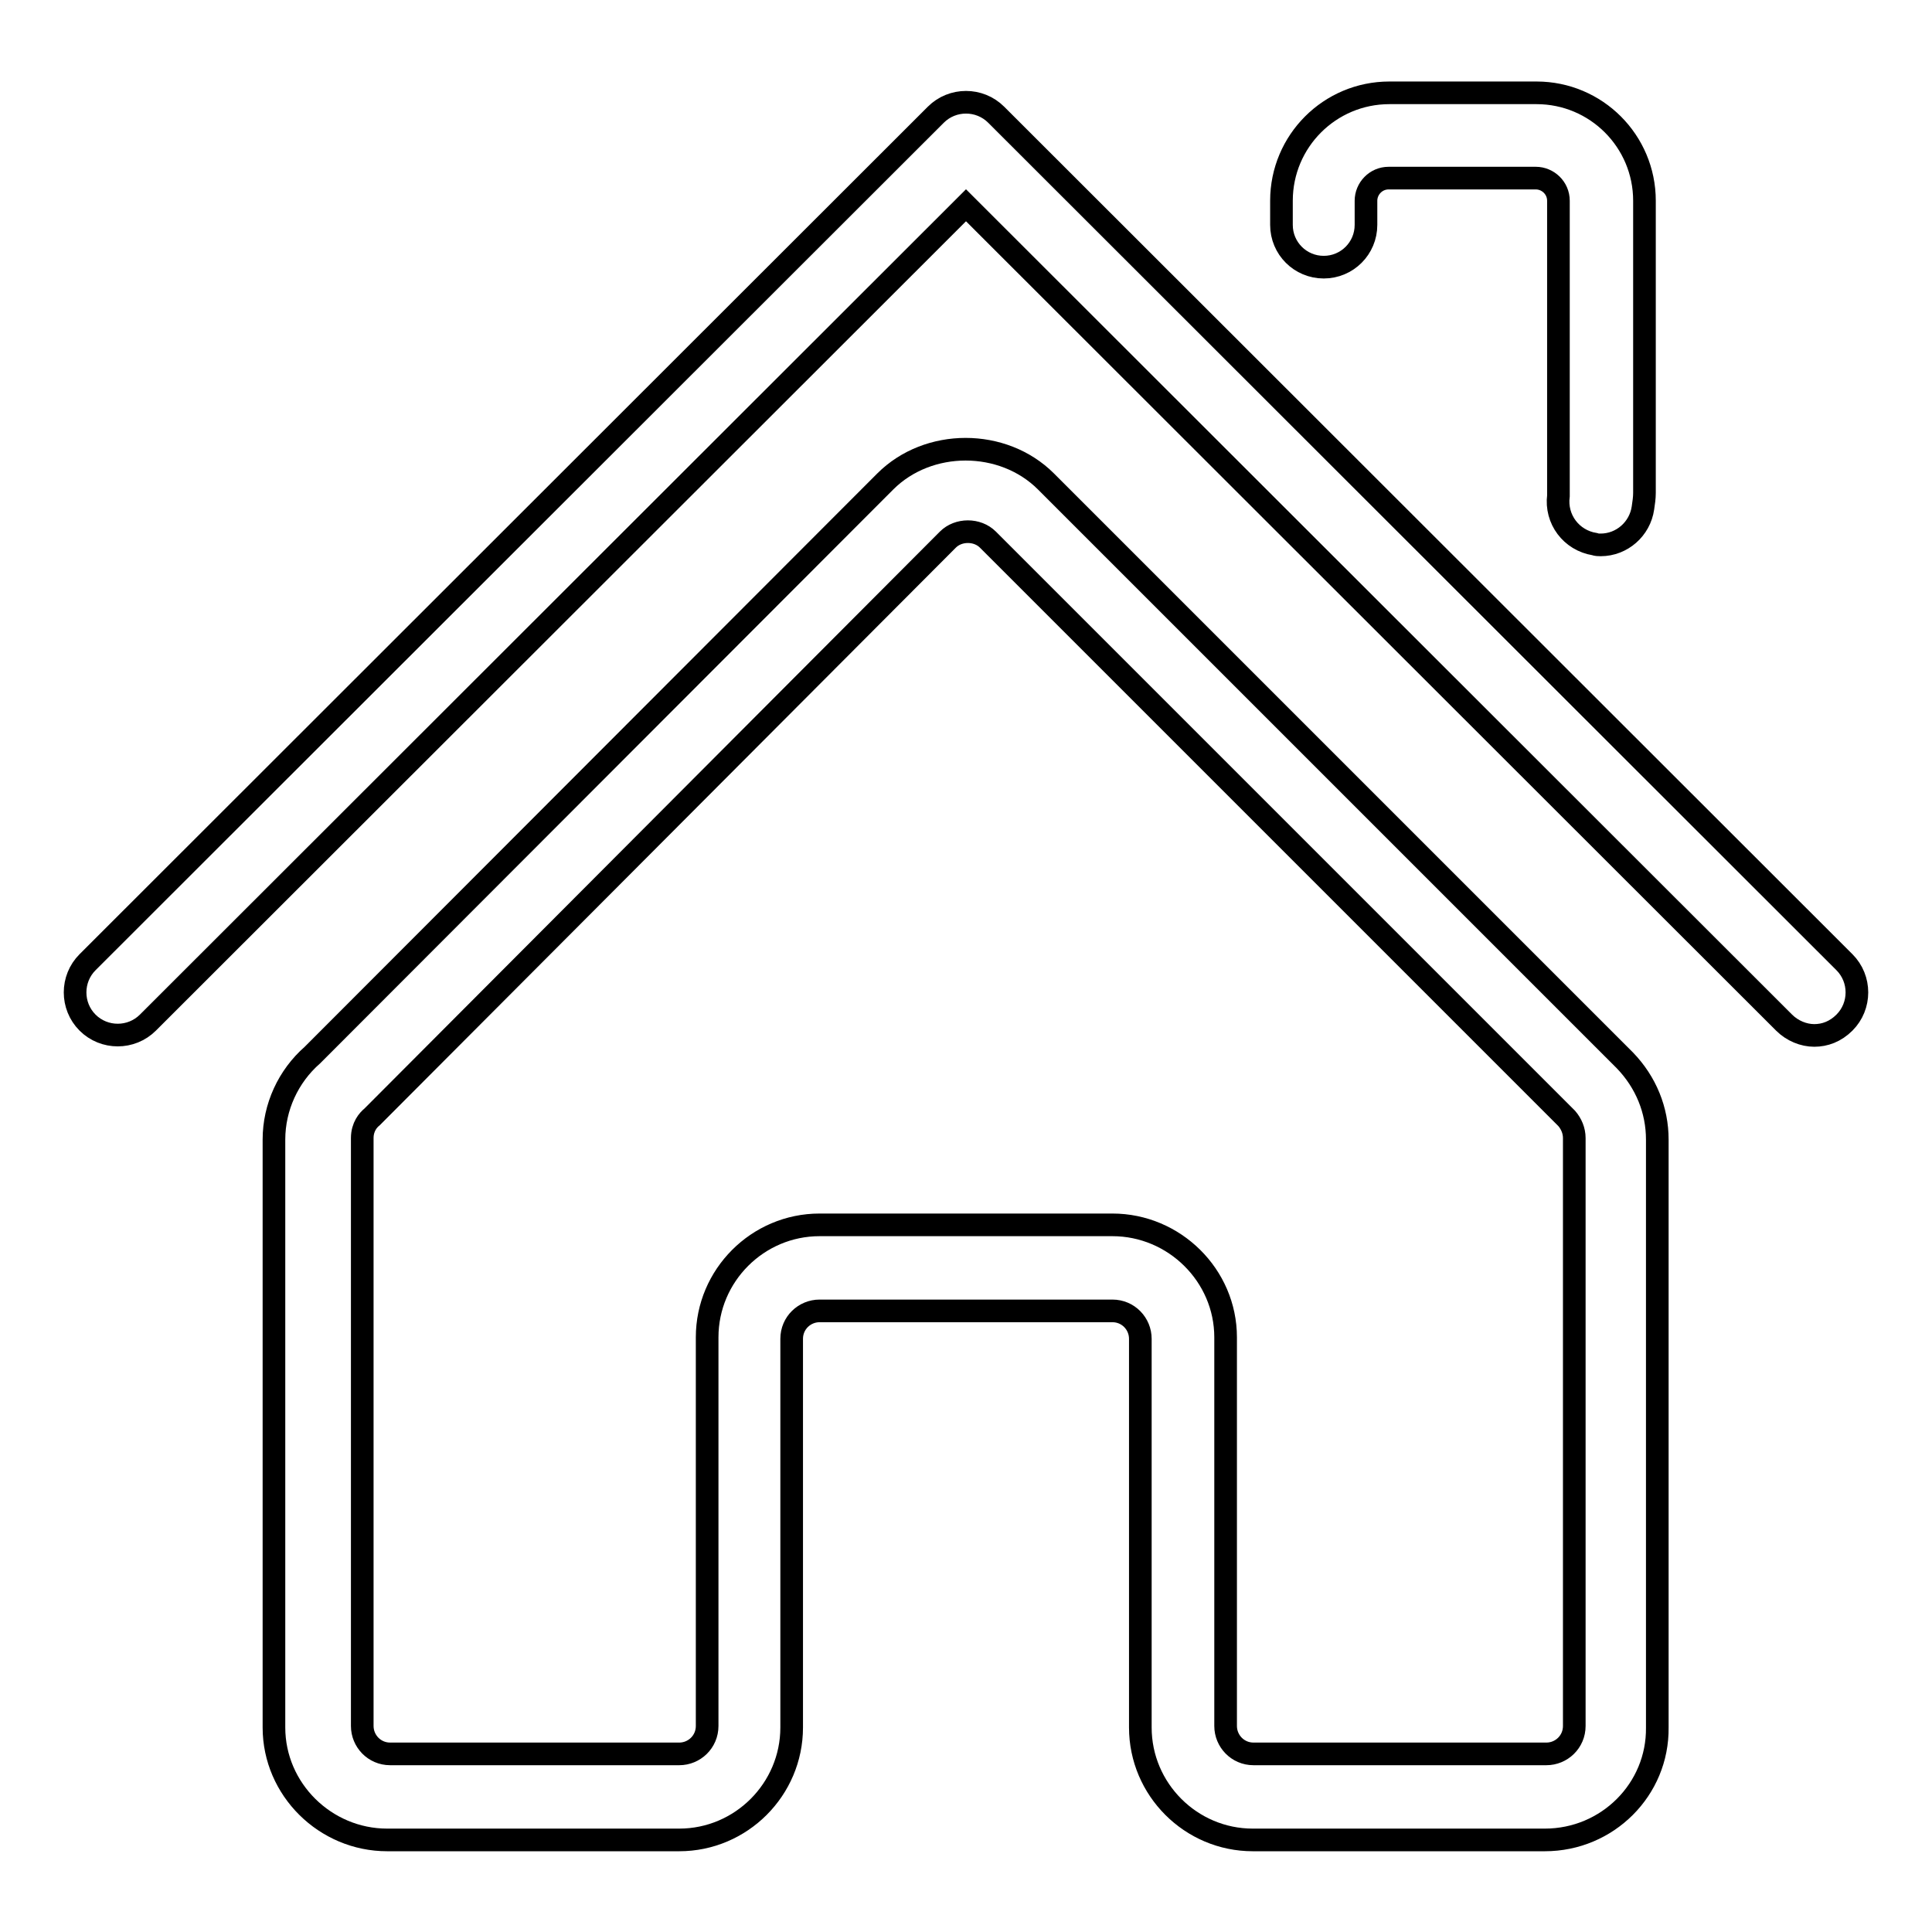 <?xml version="1.0" encoding="utf-8"?>
<!-- Svg Vector Icons : http://www.onlinewebfonts.com/icon -->
<!DOCTYPE svg PUBLIC "-//W3C//DTD SVG 1.1//EN" "http://www.w3.org/Graphics/SVG/1.1/DTD/svg11.dtd">
<svg version="1.1" xmlns="http://www.w3.org/2000/svg" xmlns:xlink="http://www.w3.org/1999/xlink" x="0px" y="0px" viewBox="0 0 256 256" enable-background="new 0 0 256 256" xml:space="preserve">
<g> <path stroke-width="3" fill-opacity="0" stroke="#000000"  d="M204.7,243.8H166c-8.2,0-14.9-6.7-14.9-14.9v-51.5c0-2-1.6-3.7-3.7-3.7h-38.8c-2,0-3.7,1.6-3.7,3.7v51.5 c0,8.2-6.7,14.9-14.9,14.9H51.3c-8.2,0-15-6.7-15-14.9v-77.9c0-4.3,1.9-8.4,5.1-11.2l75.9-76c5.7-5.7,15.6-5.7,21.3,0l76.7,76.7 c2.8,2.9,4.3,6.6,4.3,10.5v77.9C219.7,237.1,213,243.8,204.7,243.8z M108.6,162.3h38.8c8.2,0,15,6.7,15,14.9v51.5 c0,2,1.6,3.7,3.7,3.7h38.8c2,0,3.7-1.6,3.7-3.7v-77.9c0-1-0.4-1.9-1-2.6l-76.7-76.7c-1.4-1.4-3.9-1.4-5.3,0l-76,76.2 c-0.1,0.1-0.2,0.2-0.3,0.3c-0.5,0.4-1.3,1.3-1.3,2.8v77.9c0,2,1.6,3.7,3.7,3.7H90c2,0,3.7-1.6,3.7-3.7v-51.5 C93.7,169,100.4,162.3,108.6,162.3z M212.1,72.2c-0.3,0-0.5,0-0.8-0.1c-3.1-0.5-5.2-3.3-4.8-6.4l0-0.1l0-0.4V26.6c0-1.7-1.4-3-3-3 H184c-1.7,0-3,1.4-3,3v3.2c0,3.1-2.5,5.6-5.6,5.6c-3.1,0-5.6-2.5-5.6-5.6v-3.2c0-7.9,6.4-14.3,14.3-14.3h19.5 c7.9,0,14.3,6.4,14.3,14.3v38.7c0,0.7-0.1,1.3-0.2,2C217.3,70.1,214.9,72.2,212.1,72.2z M240.4,137.2c-1.4,0-2.9-0.6-4-1.7 L128,27.2L19.6,135.5c-2.2,2.2-5.8,2.2-8,0s-2.2-5.8,0-8L124,15.2c2.2-2.2,5.8-2.2,8,0l112.4,112.3c2.2,2.2,2.2,5.8,0,8 C243.2,136.7,241.8,137.2,240.4,137.2z"/></g>
</svg>